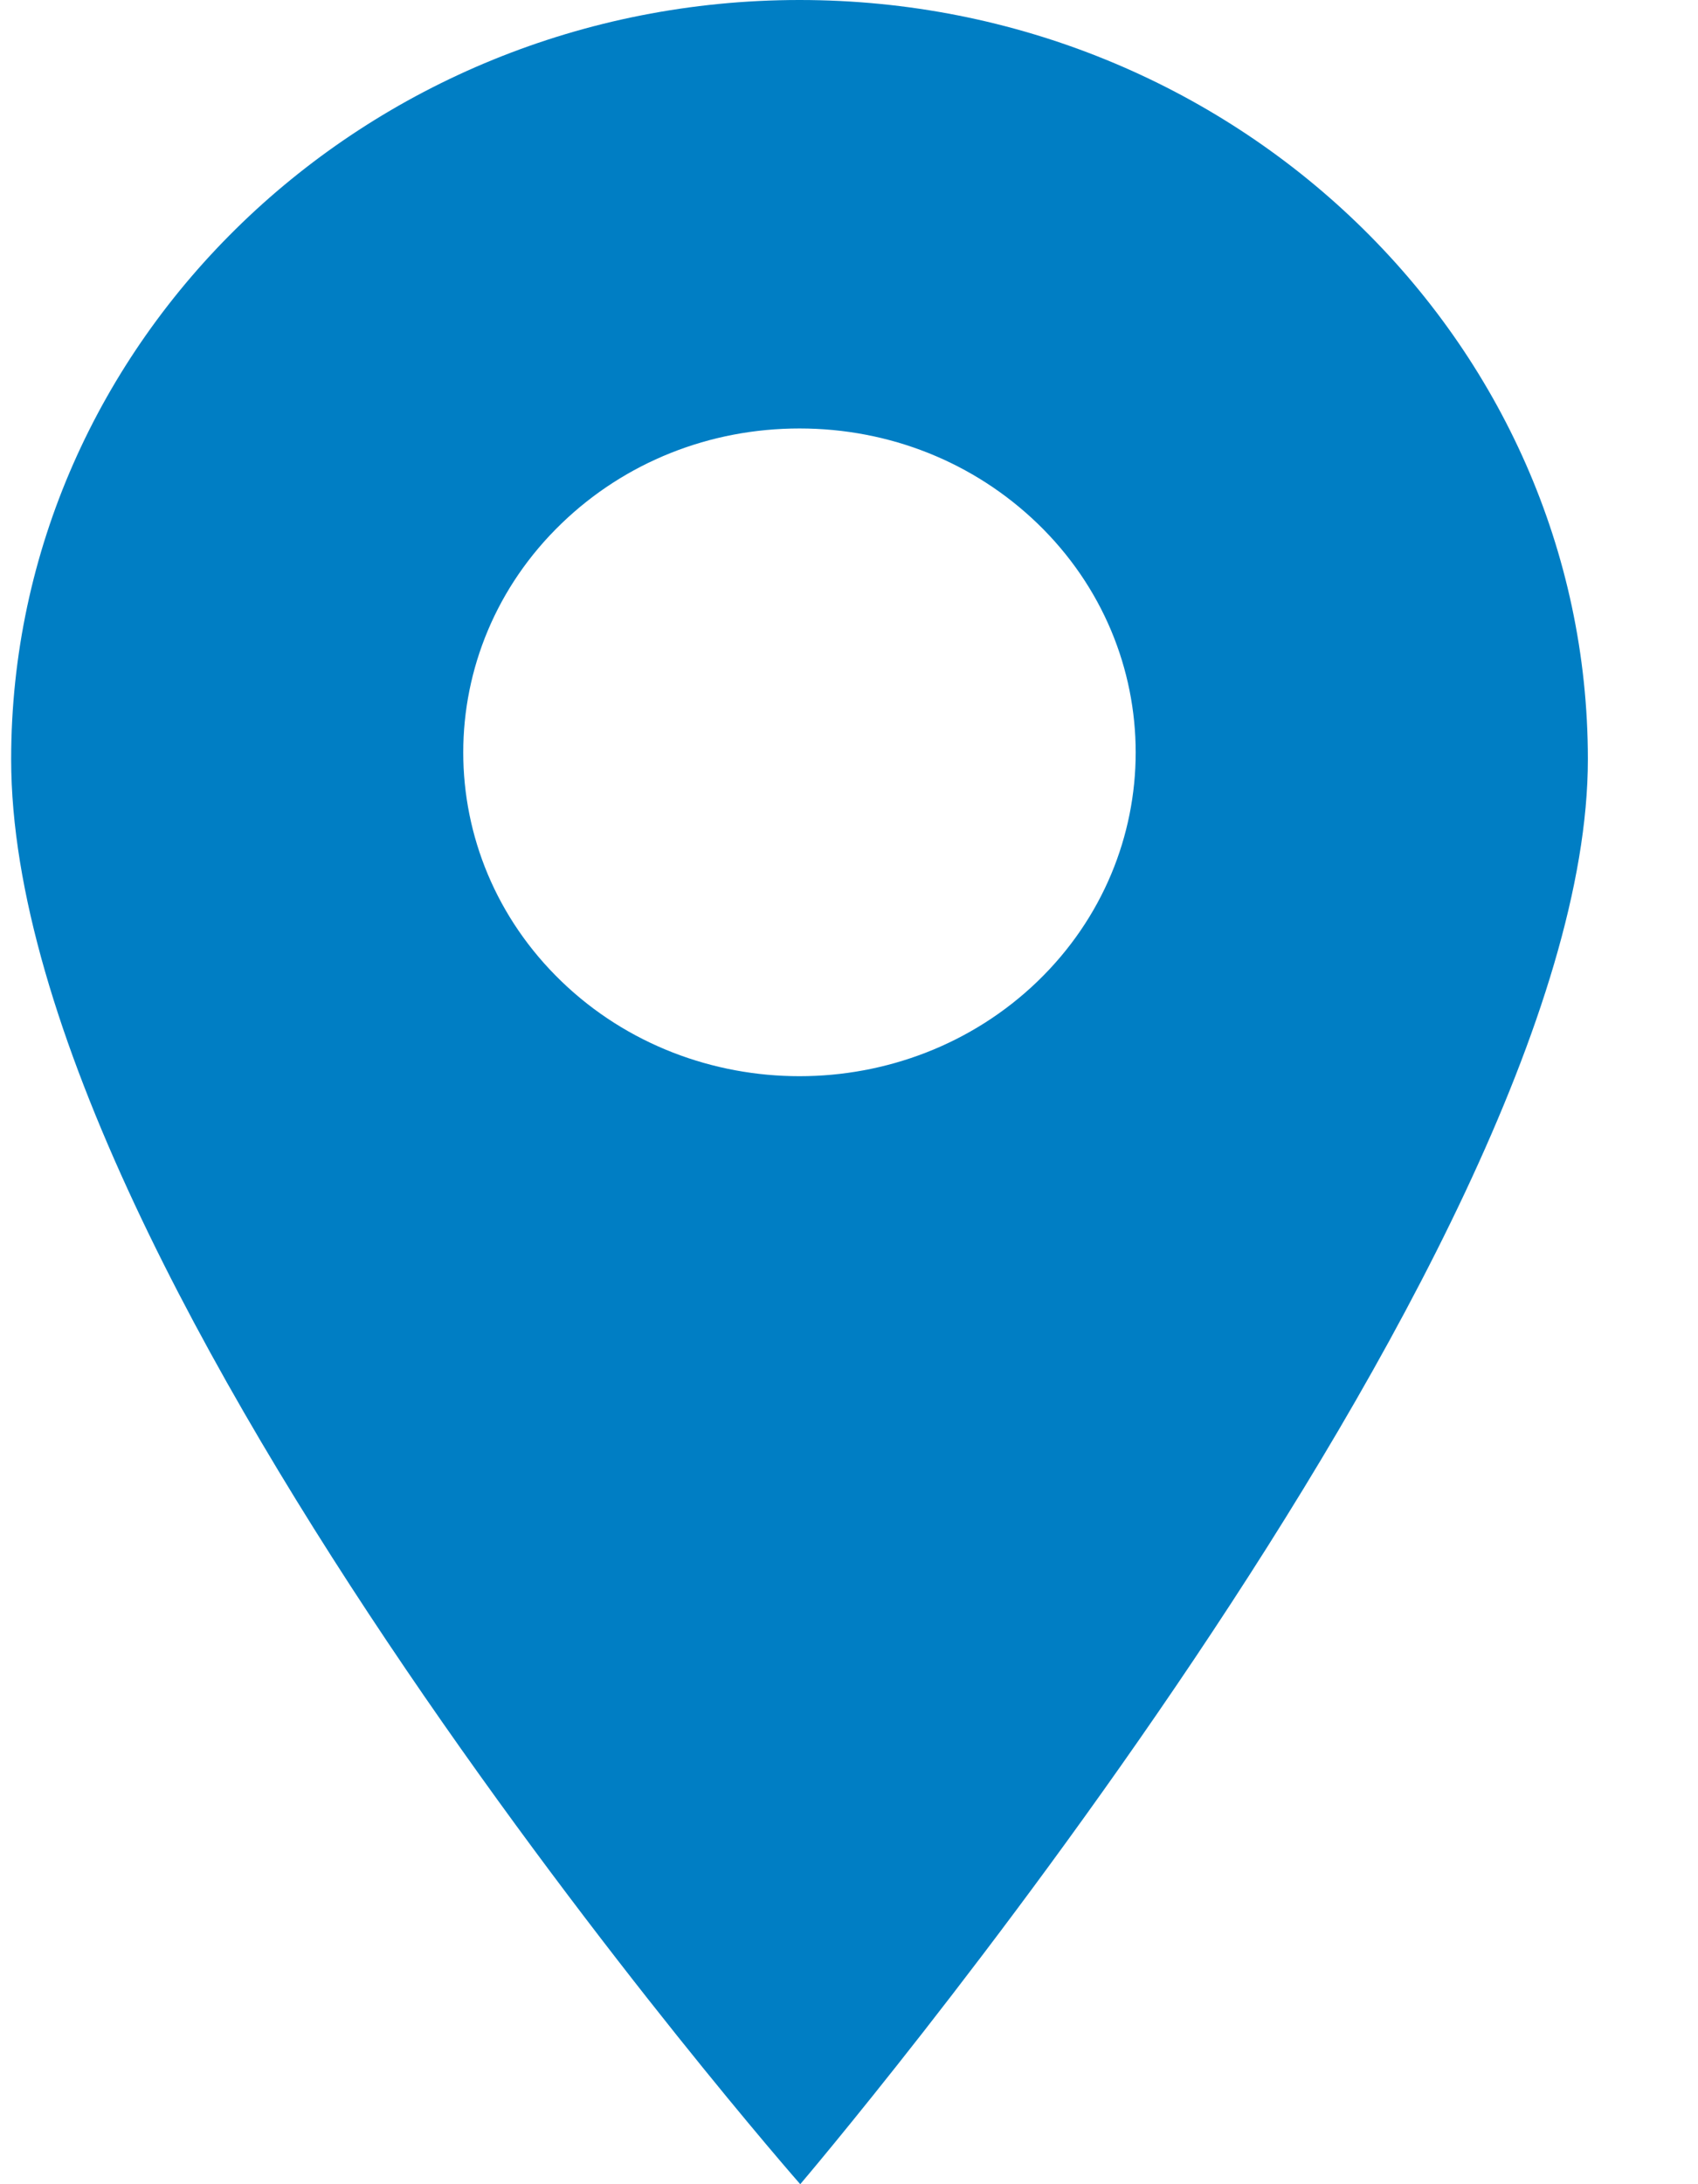 <svg width="14" height="18" viewBox="0 0 14 18" fill="none" xmlns="http://www.w3.org/2000/svg">
<path d="M6.592 0C3.008 0 0.092 2.807 0.092 6.257C0.092 10.593 6.598 18 6.598 18C6.598 18 13.092 10.38 13.092 6.257C13.092 2.807 10.176 0 6.592 0ZM8.553 8.089C8.012 8.609 7.302 8.869 6.592 8.869C5.882 8.869 5.171 8.609 4.631 8.089C3.549 7.048 3.549 5.354 4.631 4.313C5.154 3.809 5.851 3.531 6.592 3.531C7.333 3.531 8.029 3.809 8.553 4.313C9.634 5.354 9.634 7.048 8.553 8.089Z" fill="#007EC4"/>
</svg>
